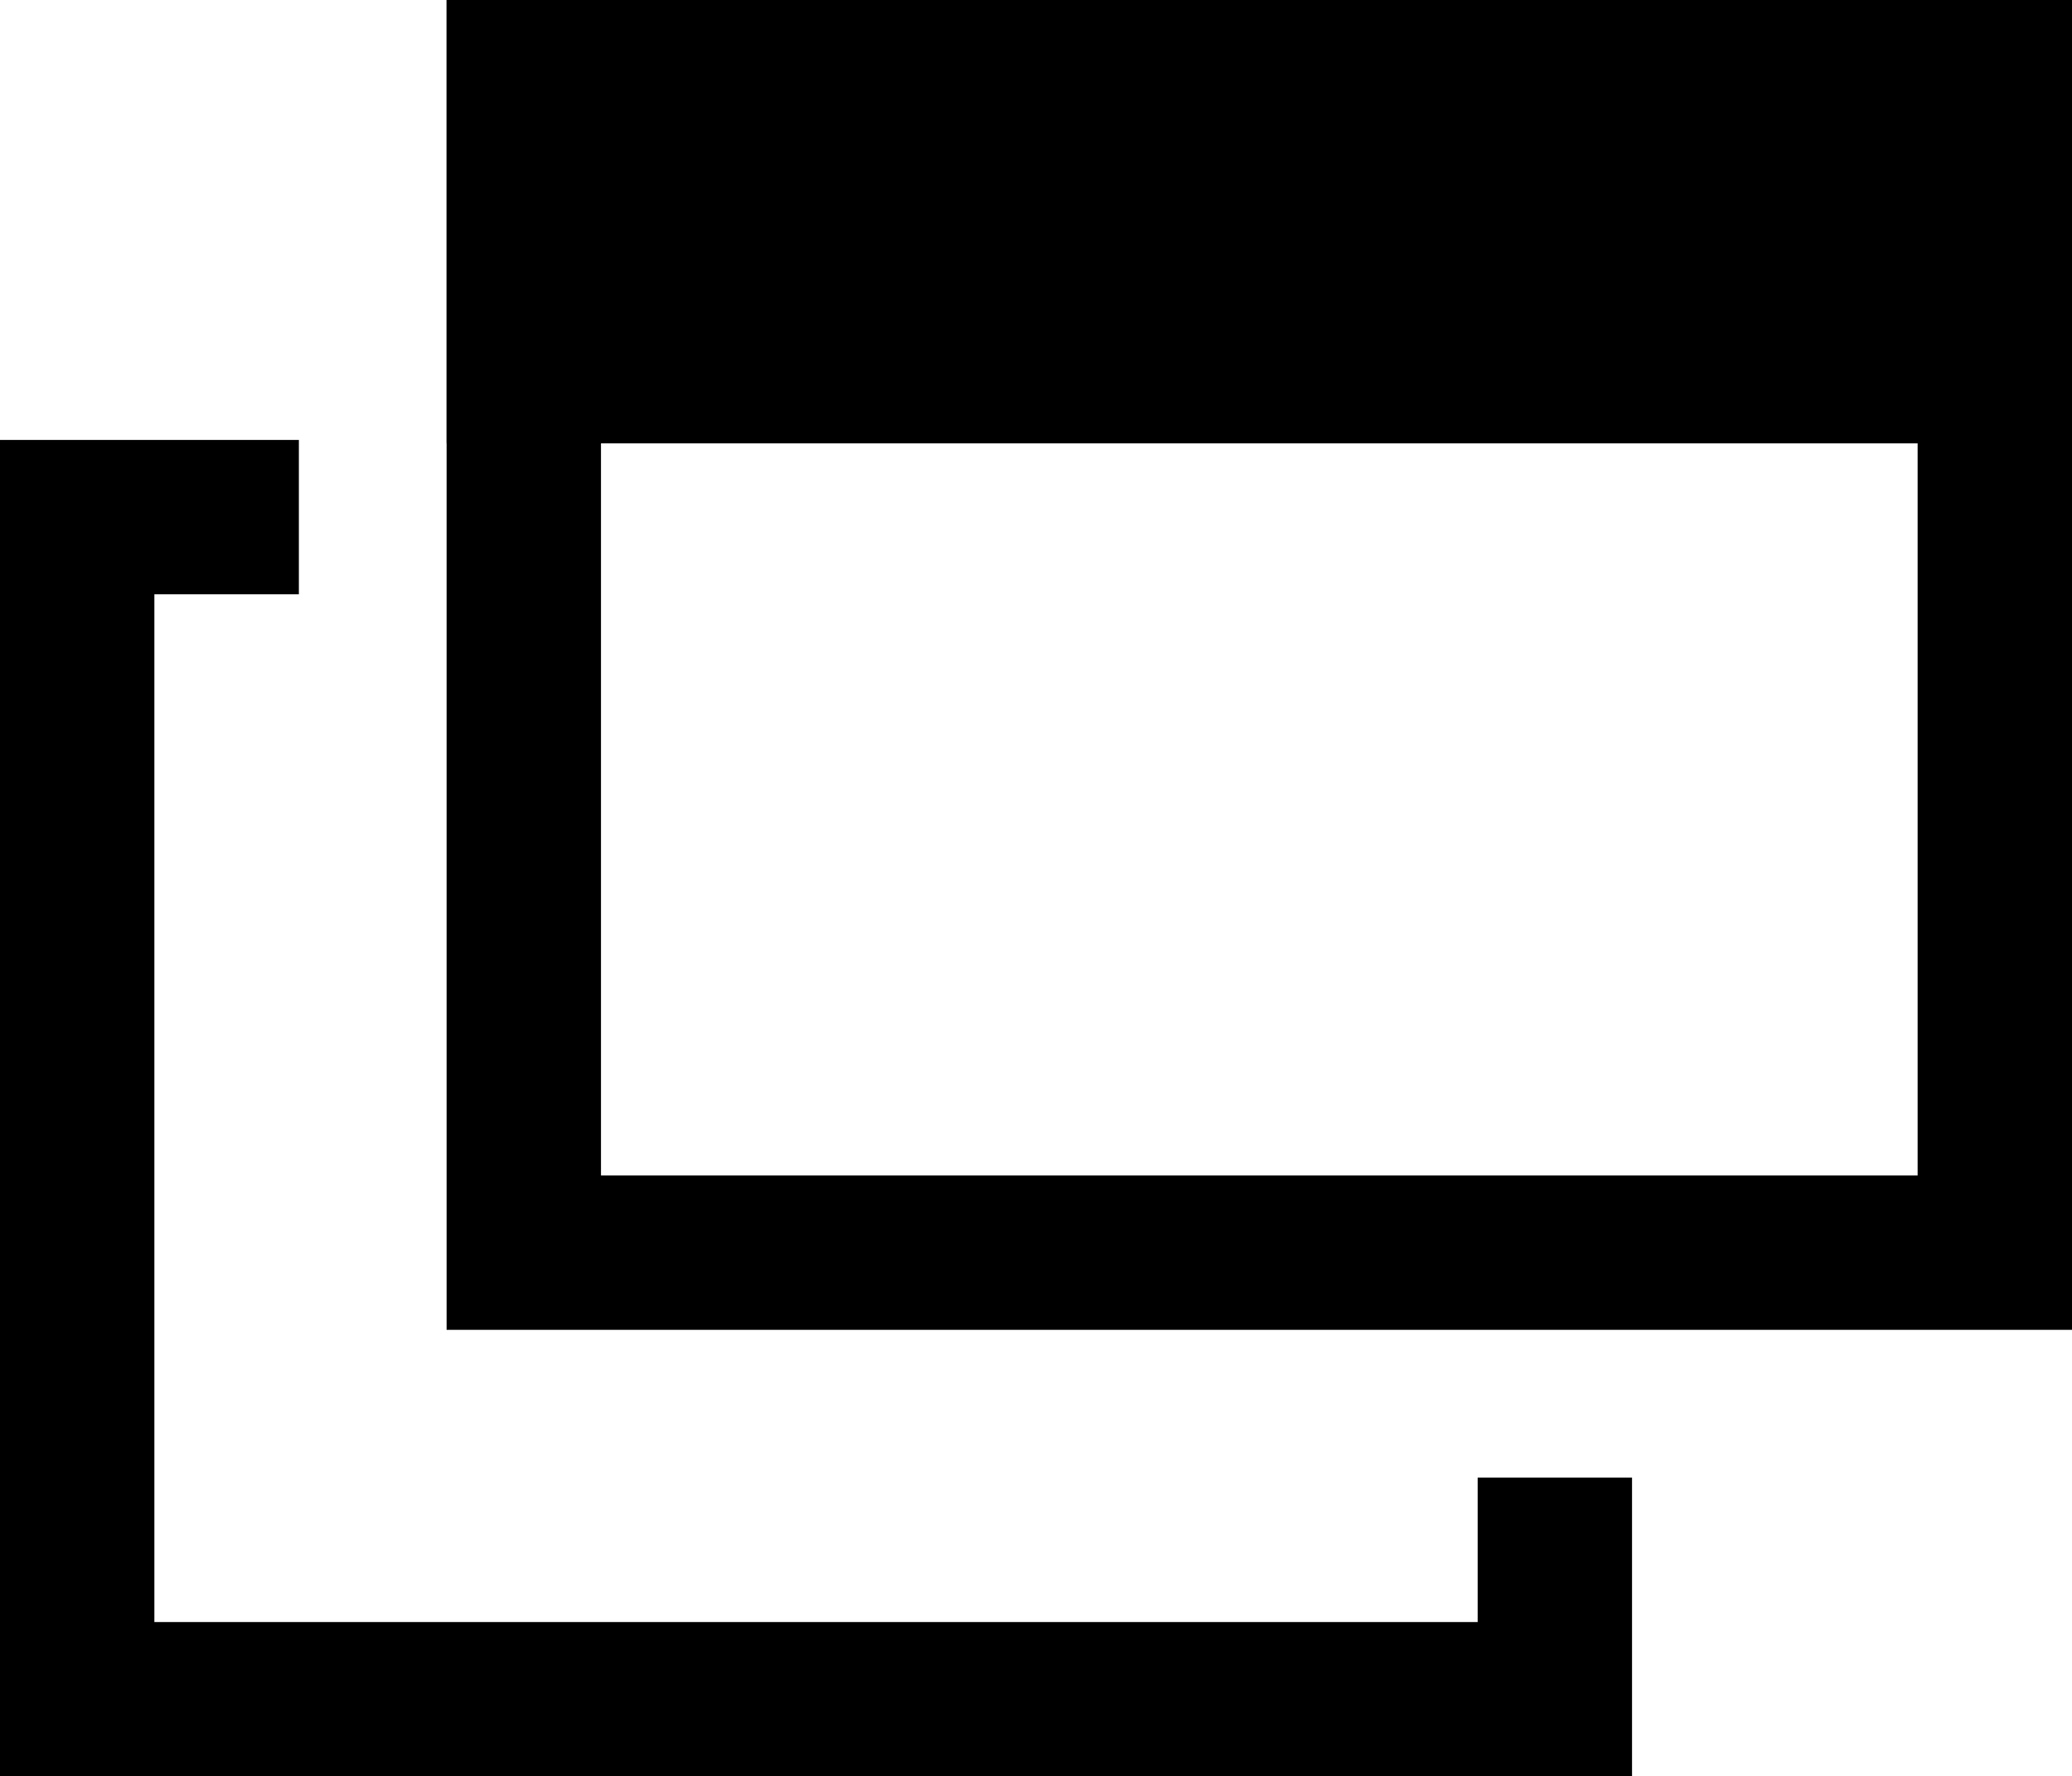 <?xml version="1.0" encoding="UTF-8"?><svg id="_イヤー_2" xmlns="http://www.w3.org/2000/svg" viewBox="0 0 13.422 11.508"><defs><style>.cls-1{fill:none;stroke:#000;stroke-miterlimit:10;}</style></defs><g id="contents"><g><path d="M12.422,1V7.615H3.893V1H12.422m1-1H2.893V8.615H13.422V0h0Z"/><polyline class="cls-1" points="1.936 3.35 .5 3.35 .5 11.008 10.072 11.008 10.072 9.572"/><rect x="2.893" y="0" width="10.529" height="2.872"/></g></g></svg>